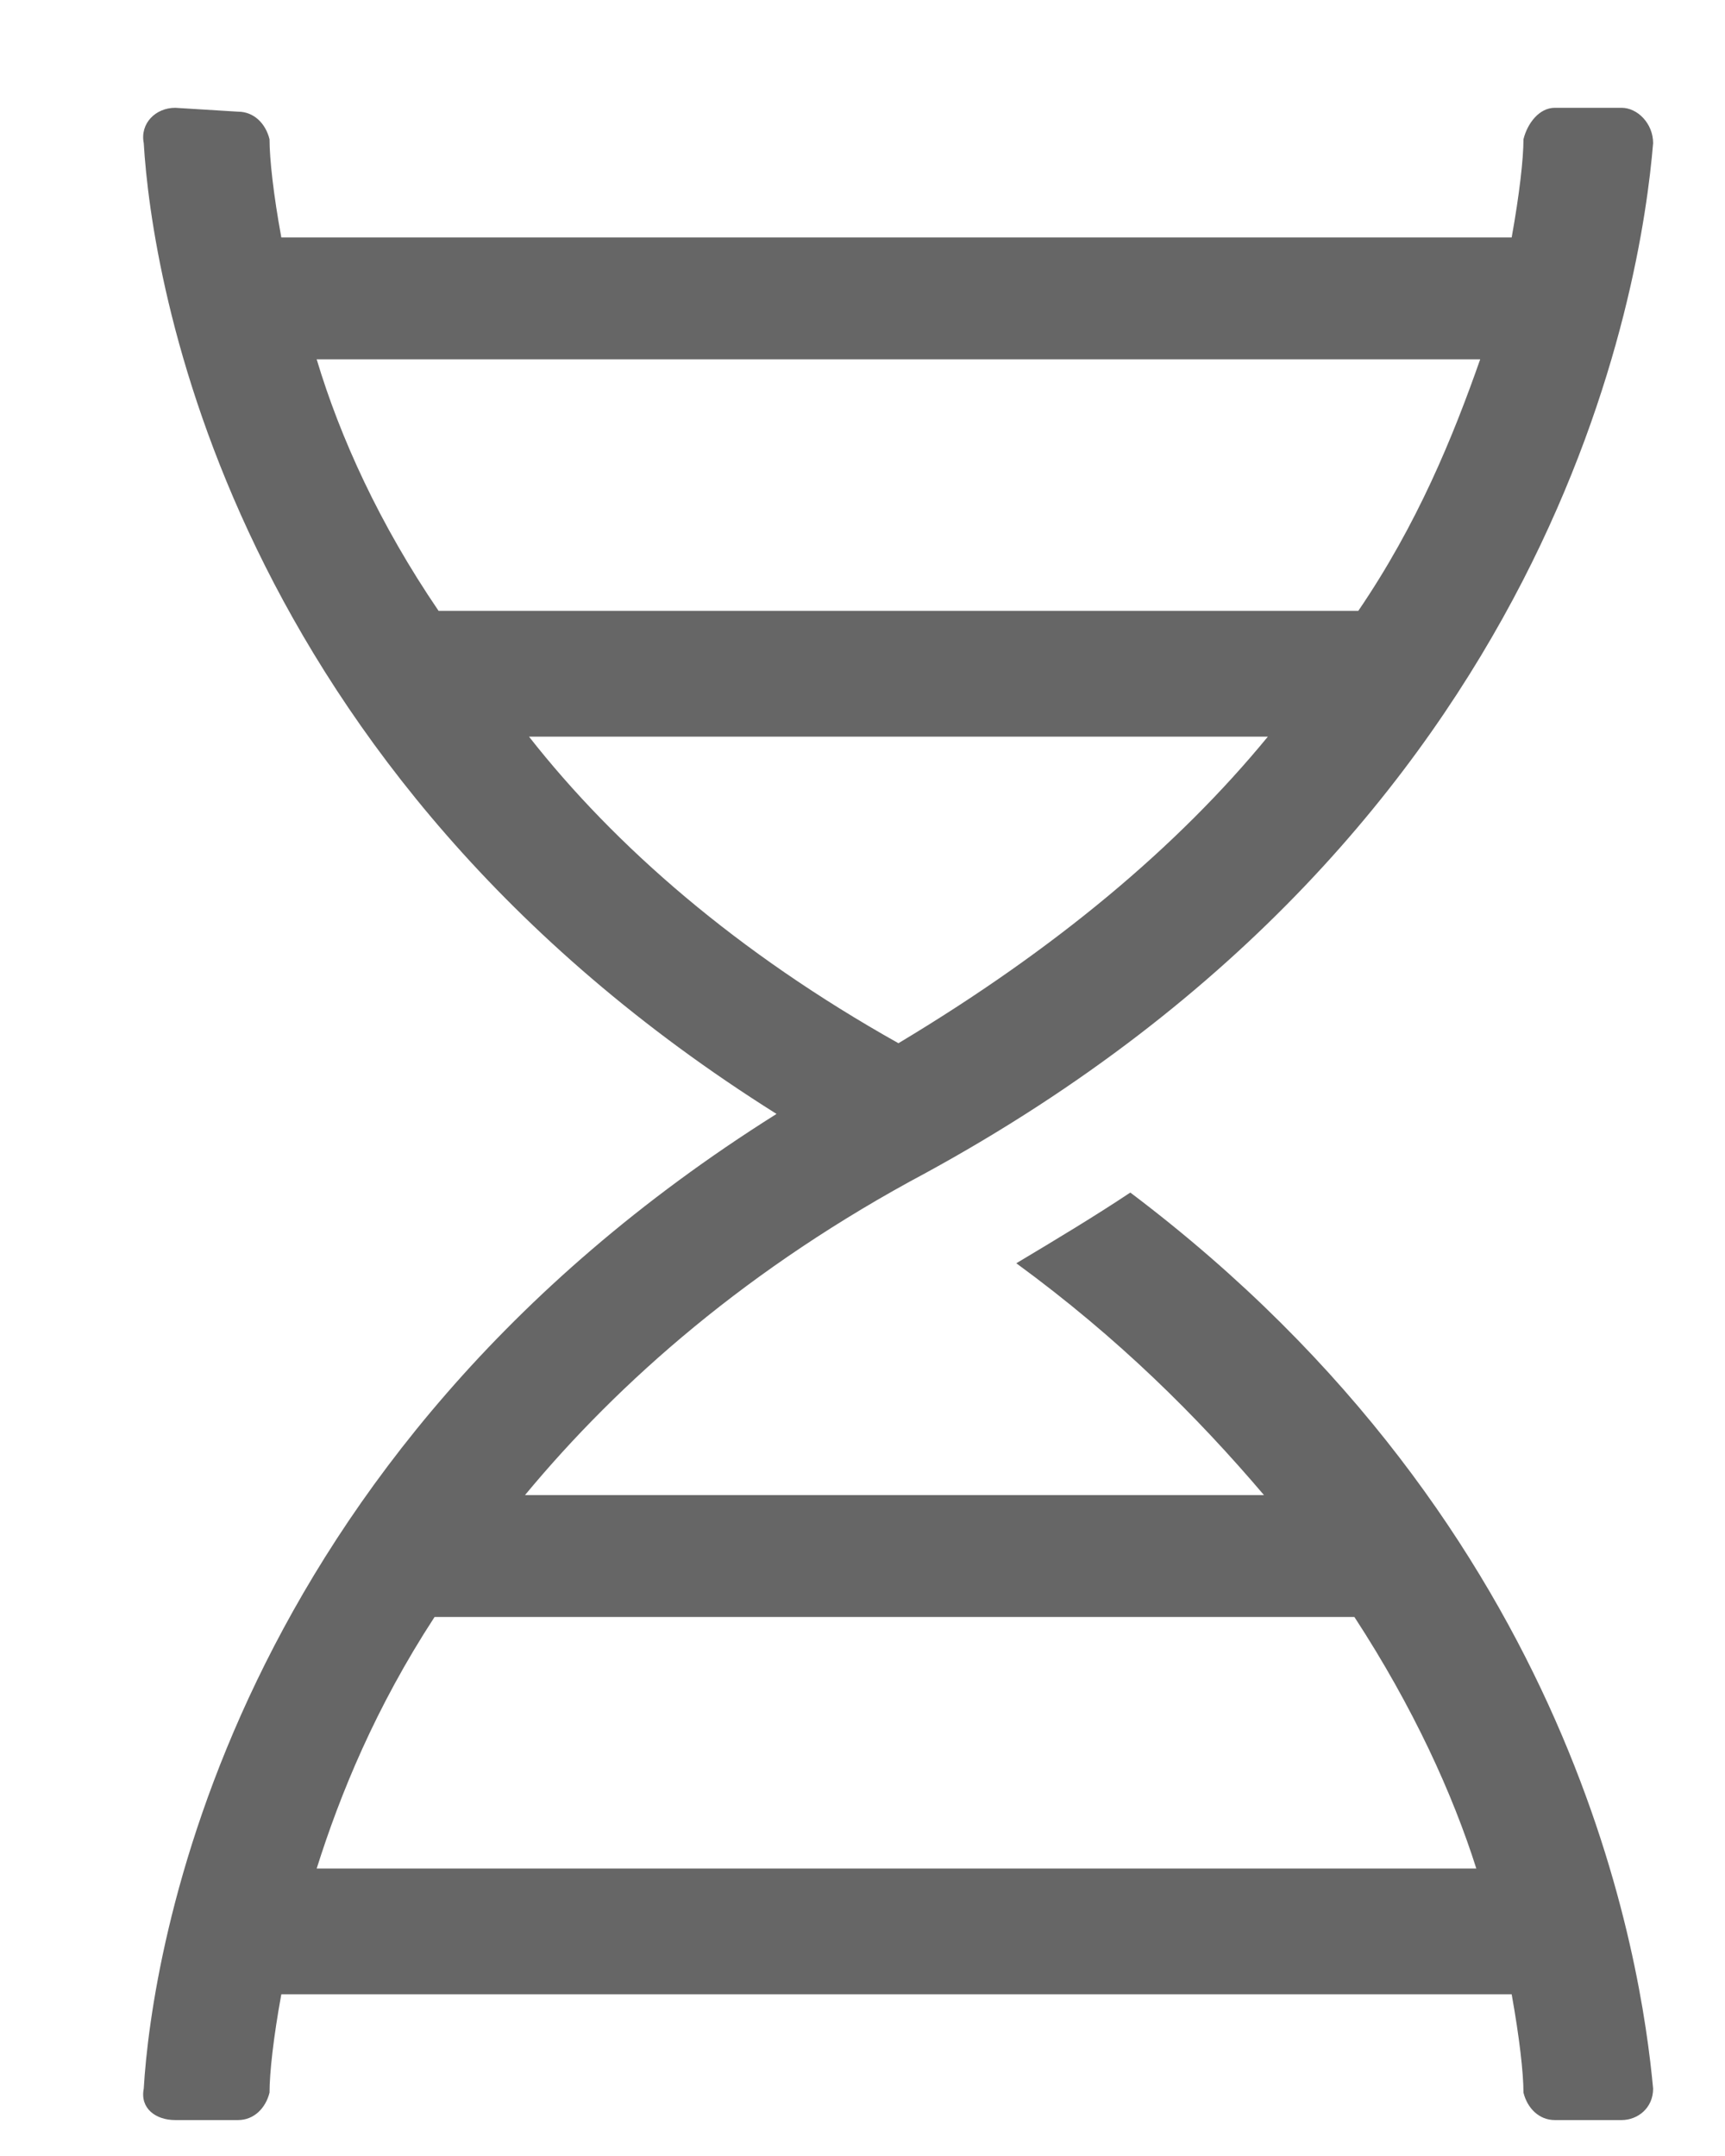 <svg width="12" height="15" viewBox="0 0 12 15" fill="none" xmlns="http://www.w3.org/2000/svg">
<path opacity="0.6" d="M1 14.531C0.973 14.668 1.082 14.75 1.219 14.75H1.656C1.766 14.75 1.848 14.668 1.875 14.559C1.875 14.422 1.902 14.176 1.957 13.875H10.516C10.57 14.176 10.598 14.422 10.598 14.559C10.625 14.668 10.707 14.75 10.816 14.75H11.281C11.391 14.75 11.5 14.668 11.5 14.531C11.418 13.656 10.98 10.648 7.863 8.297C7.617 8.461 7.344 8.625 7.07 8.789C7.781 9.309 8.328 9.855 8.793 10.402H3.652C4.309 9.609 5.211 8.816 6.441 8.16C10.844 5.754 11.418 1.98 11.5 0.996C11.5 0.859 11.391 0.75 11.281 0.75H10.816C10.707 0.75 10.625 0.859 10.598 0.969C10.598 1.105 10.57 1.352 10.516 1.652H1.957C1.902 1.352 1.875 1.105 1.875 0.969C1.848 0.859 1.766 0.777 1.656 0.777L1.219 0.75C1.082 0.75 0.973 0.859 1 0.996C1.055 1.926 1.574 5.344 5.402 7.75C1.574 10.156 1.055 13.602 1 14.531ZM10.297 2.5C10.105 3.047 9.859 3.648 9.449 4.25H3.051C2.641 3.648 2.367 3.047 2.203 2.5H10.297ZM6.25 7.258C5.129 6.629 4.281 5.891 3.68 5.125H8.82C8.191 5.891 7.344 6.602 6.25 7.258ZM2.203 13C2.367 12.48 2.613 11.879 3.023 11.25H9.422C9.832 11.879 10.105 12.48 10.27 13H2.203Z" fill="black"/>
</svg>
